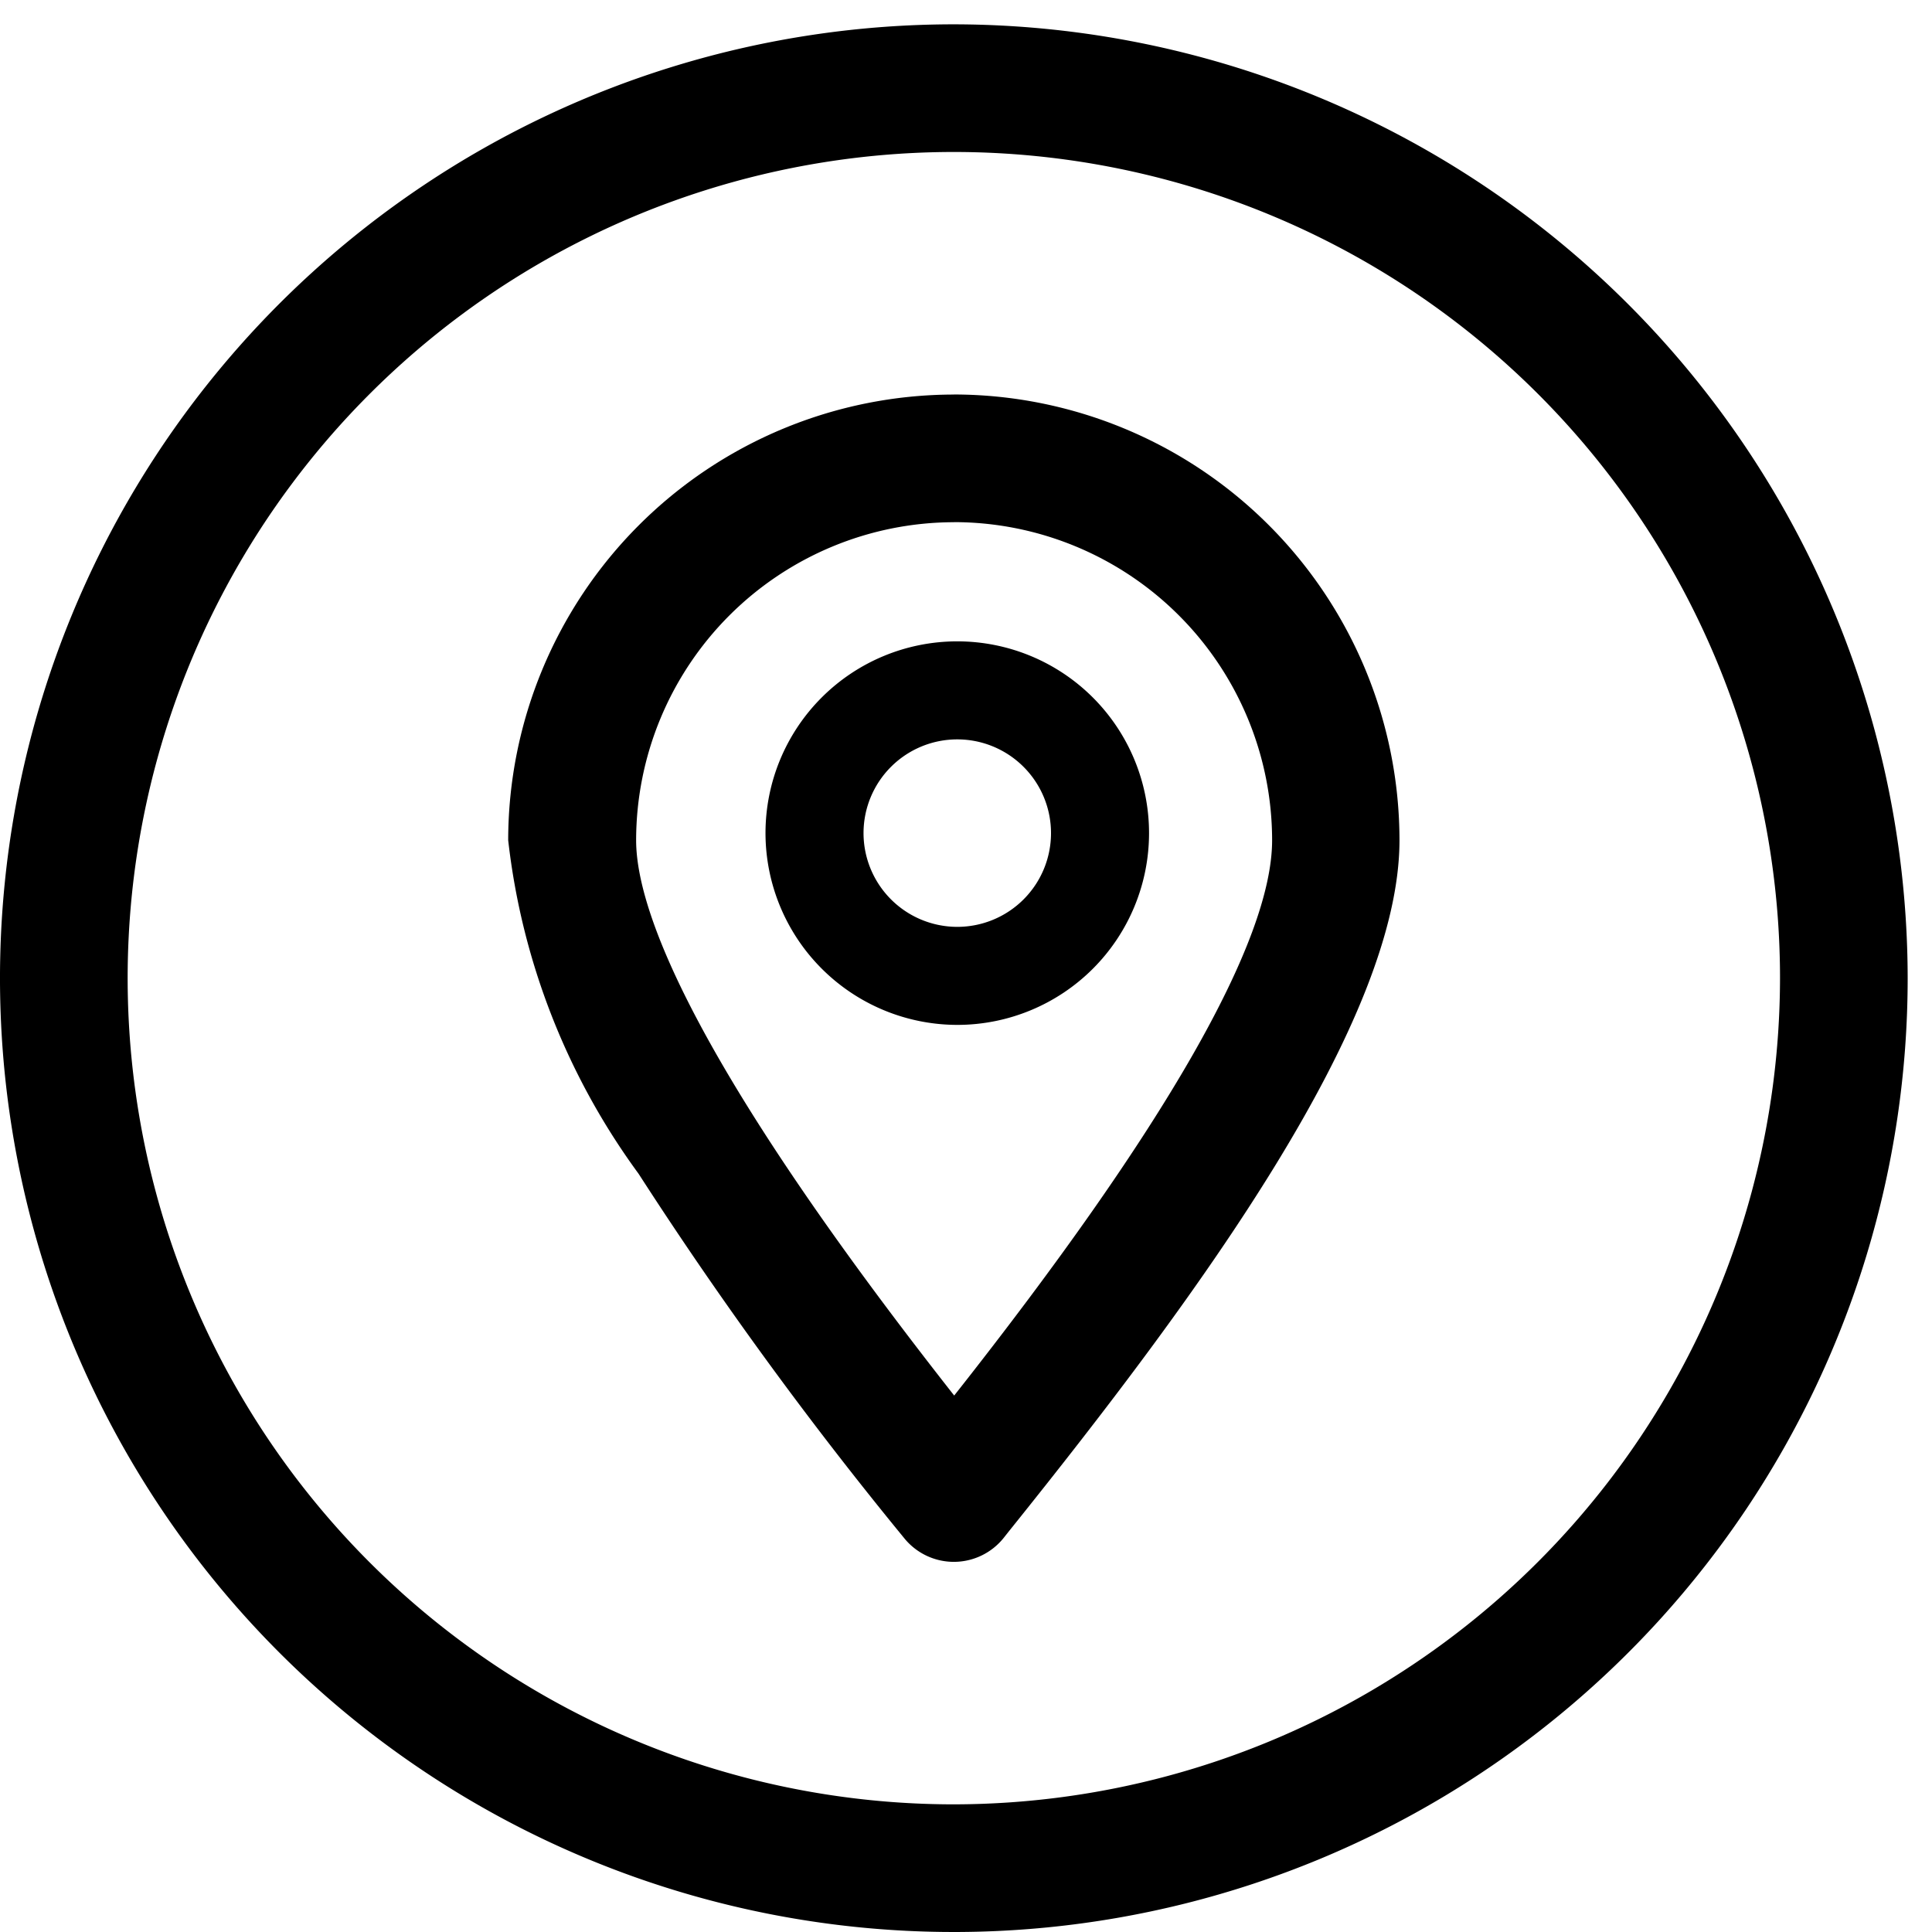 <?xml version="1.0" encoding="UTF-8"?> <svg xmlns="http://www.w3.org/2000/svg" xmlns:xlink="http://www.w3.org/1999/xlink" width="27" height="27" viewBox="0 0 27 27"><defs><clipPath id="clip-path"><rect id="Rectangle_332" data-name="Rectangle 332" width="27" height="27" transform="translate(0 -0.34)" fill="none"></rect></clipPath></defs><g id="Group_237" data-name="Group 237" transform="translate(0 0.34)"><g id="Group_168" data-name="Group 168" clip-path="url(#clip-path)"><path id="Path_65" data-name="Path 65" d="M212.542,174.535a2.68,2.68,0,1,0-2.68-2.68,2.683,2.683,0,0,0,2.68,2.68m-1.31-2.68a1.31,1.31,0,1,1,1.31,1.31,1.311,1.311,0,0,1-1.31-1.31" transform="translate(-199.164 -160.552)"></path><path id="Path_66" data-name="Path 66" d="M13.33,0A13.33,13.33,0,1,0,26.66,13.33,13.345,13.345,0,0,0,13.33,0m0,24.876A11.546,11.546,0,1,1,24.876,13.33,11.559,11.559,0,0,1,13.33,24.876"></path><path id="Path_67" data-name="Path 67" d="M145.552,101.5a6.235,6.235,0,0,0-6.228,6.228,9.731,9.731,0,0,0,1.822,4.661,55.239,55.239,0,0,0,3.71,5.09.892.892,0,0,0,1.392,0l.079-.1c2.7-3.36,5.453-7.134,5.453-9.652a6.235,6.235,0,0,0-6.228-6.228m0,1.784A4.449,4.449,0,0,1,150,107.728c0,1.415-1.495,4.026-4.443,7.761-3.667-4.666-4.445-6.795-4.445-7.761a4.449,4.449,0,0,1,4.444-4.444" transform="translate(-132.222 -96.326)"></path></g></g></svg> 
